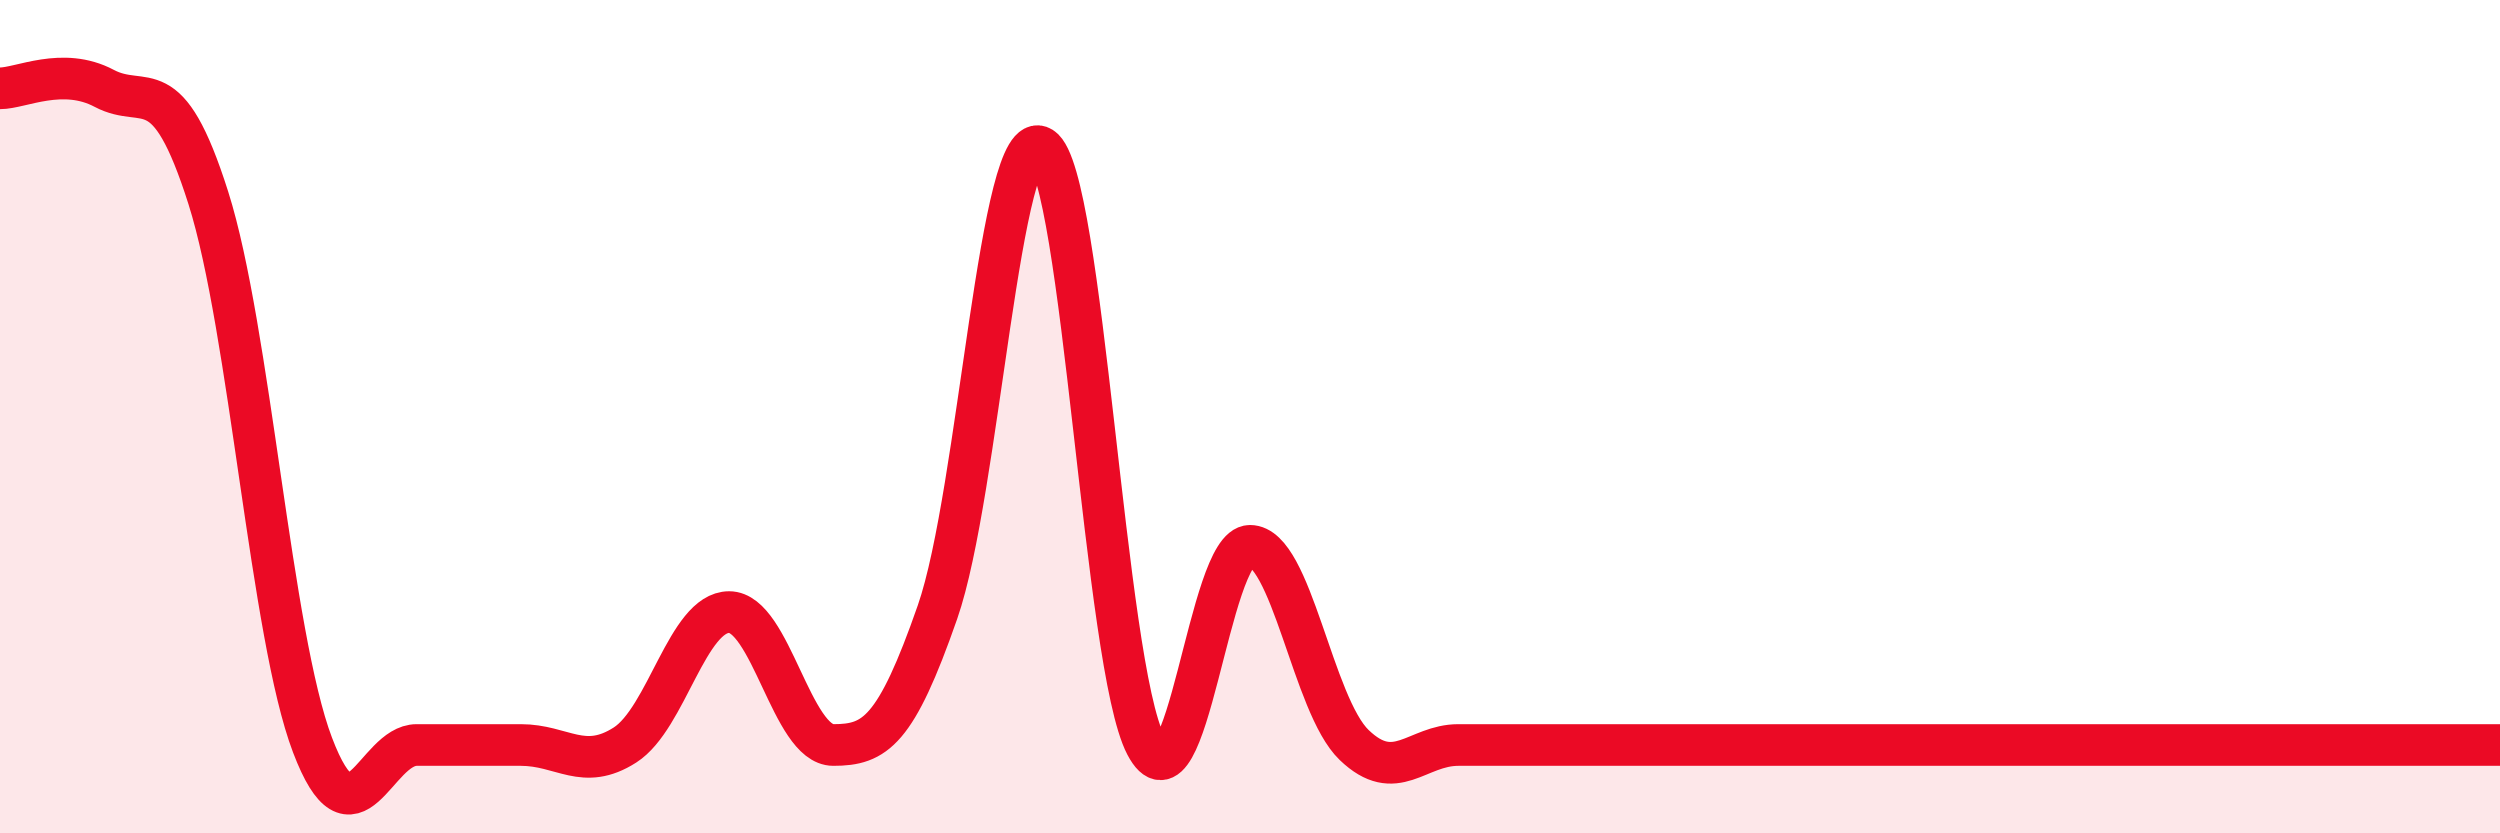 
    <svg width="60" height="20" viewBox="0 0 60 20" xmlns="http://www.w3.org/2000/svg">
      <path
        d="M 0,2.12 C 0.5,2.12 1.5,1.59 2.5,2.12 C 3.5,2.65 4,1.6 5,4.75 C 6,7.9 6.5,15.25 7.5,17.88 C 8.5,20.51 9,17.88 10,17.88 C 11,17.88 11.5,17.88 12.5,17.88 C 13.5,17.88 14,18.52 15,17.88 C 16,17.24 16.5,14.69 17.5,14.69 C 18.5,14.69 19,17.88 20,17.88 C 21,17.88 21.5,17.56 22.5,14.69 C 23.5,11.82 24,2.9 25,3.54 C 26,4.18 26.5,15.97 27.5,17.88 C 28.5,19.79 29,13.1 30,13.1 C 31,13.1 31.5,16.92 32.5,17.88 C 33.5,18.84 34,17.88 35,17.88 C 36,17.88 36.5,17.88 37.5,17.88 C 38.5,17.88 39,17.88 40,17.88 C 41,17.88 41.5,17.88 42.5,17.88 C 43.5,17.88 44,17.88 45,17.88 C 46,17.88 46.5,17.88 47.5,17.88 C 48.5,17.88 49,17.88 50,17.88 C 51,17.88 51.5,17.88 52.5,17.88 C 53.5,17.88 53.5,17.88 55,17.88 C 56.5,17.88 59,17.88 60,17.88L60 20L0 20Z"
        fill="#EB0A25"
        opacity="0.1"
        stroke-linecap="round"
        stroke-linejoin="round"
      />
      <path
        d="M 0,2.12 C 0.5,2.12 1.5,1.59 2.5,2.12 C 3.5,2.65 4,1.6 5,4.75 C 6,7.9 6.5,15.25 7.5,17.88 C 8.5,20.51 9,17.88 10,17.88 C 11,17.88 11.5,17.88 12.5,17.88 C 13.5,17.88 14,18.52 15,17.88 C 16,17.24 16.5,14.69 17.5,14.69 C 18.5,14.69 19,17.88 20,17.88 C 21,17.88 21.5,17.56 22.5,14.69 C 23.5,11.82 24,2.9 25,3.54 C 26,4.18 26.5,15.97 27.5,17.88 C 28.5,19.79 29,13.1 30,13.1 C 31,13.1 31.5,16.92 32.5,17.88 C 33.5,18.84 34,17.88 35,17.88 C 36,17.88 36.5,17.88 37.5,17.88 C 38.5,17.88 39,17.88 40,17.88 C 41,17.88 41.5,17.88 42.5,17.88 C 43.5,17.88 44,17.88 45,17.88 C 46,17.88 46.5,17.88 47.5,17.88 C 48.5,17.88 49,17.88 50,17.88 C 51,17.88 51.5,17.88 52.5,17.88 C 53.5,17.88 53.5,17.88 55,17.88 C 56.5,17.88 59,17.88 60,17.88"
        stroke="#EB0A25"
        stroke-width="1"
        fill="none"
        stroke-linecap="round"
        stroke-linejoin="round"
      />
    </svg>
  